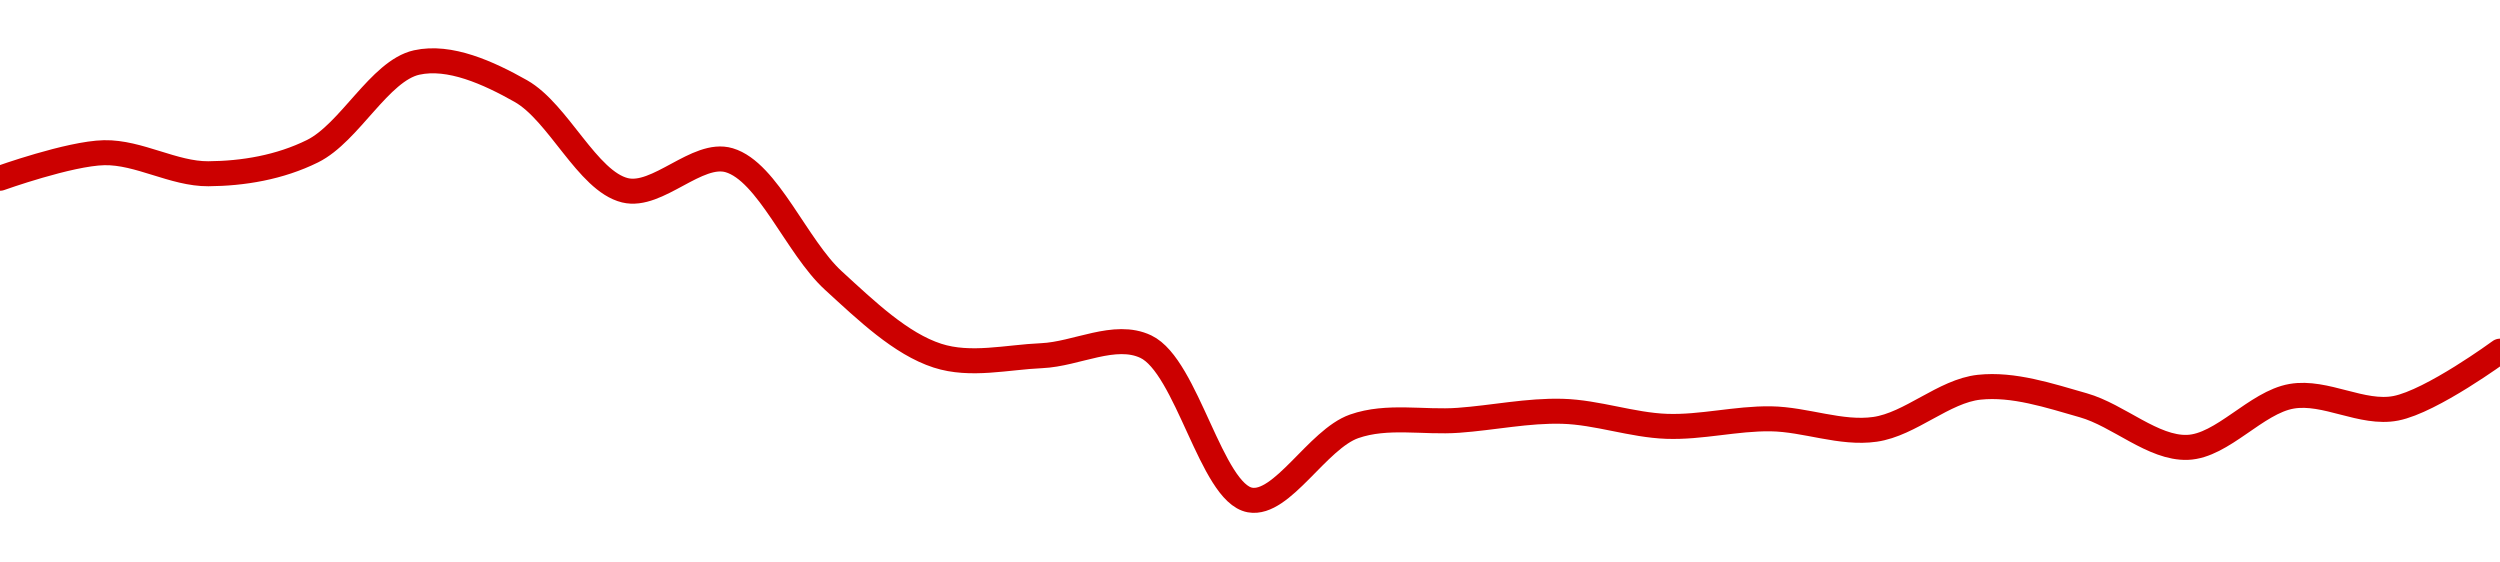 <!-- series1d: [97.21,97.38,97.24,97.39,97.98,97.79,97.13,97.33,96.53,96.03,96.03,96.09,95.07,95.56,95.6,95.66,95.56,95.61,95.54,95.82,95.7,95.42,95.76,95.68,96.06] -->

<svg width="200" height="45" viewBox="0 0 200 45" xmlns="http://www.w3.org/2000/svg">
  <defs>
    <linearGradient id="grad-area" x1="0" y1="0" x2="0" y2="1">
      <stop offset="0%" stop-color="rgba(255,82,82,.2)" />
      <stop offset="100%" stop-color="rgba(0,0,0,0)" />
    </linearGradient>
  </defs>

  <path d="M0,14.261C0,14.261,5.549,12.274,8.333,12.216C11.105,12.159,13.891,13.92,16.667,13.9C19.446,13.881,22.375,13.394,25,12.096C27.974,10.625,30.371,5.659,33.333,5C35.965,4.415,39.061,5.813,41.667,7.285C44.674,8.985,46.996,14.488,50,15.223C52.608,15.862,55.775,12.06,58.333,12.818C61.433,13.736,63.724,19.747,66.667,22.44C69.311,24.86,72.061,27.504,75,28.454C77.647,29.309,80.558,28.574,83.333,28.454C86.114,28.333,89.186,26.552,91.667,27.732C94.97,29.303,96.91,39.44,100,40C102.563,40.465,105.401,35.133,108.333,34.107C110.985,33.179,113.89,33.826,116.667,33.625C119.446,33.425,122.227,32.825,125,32.904C127.782,32.983,130.55,34.007,133.333,34.107C136.106,34.205,138.891,33.465,141.667,33.505C144.446,33.545,147.27,34.737,150,34.347C152.829,33.944,155.512,31.28,158.333,30.979C161.07,30.687,163.93,31.642,166.667,32.423C169.488,33.227,172.244,35.89,175,35.79C177.801,35.689,180.482,32.192,183.333,31.701C186.044,31.234,188.97,33.191,191.667,32.663C194.537,32.101,200,28.093,200,28.093"
        fill="none"
        stroke="#CC0000"
        stroke-width="2"
        stroke-linejoin="round"
        stroke-linecap="round"
        />
</svg>